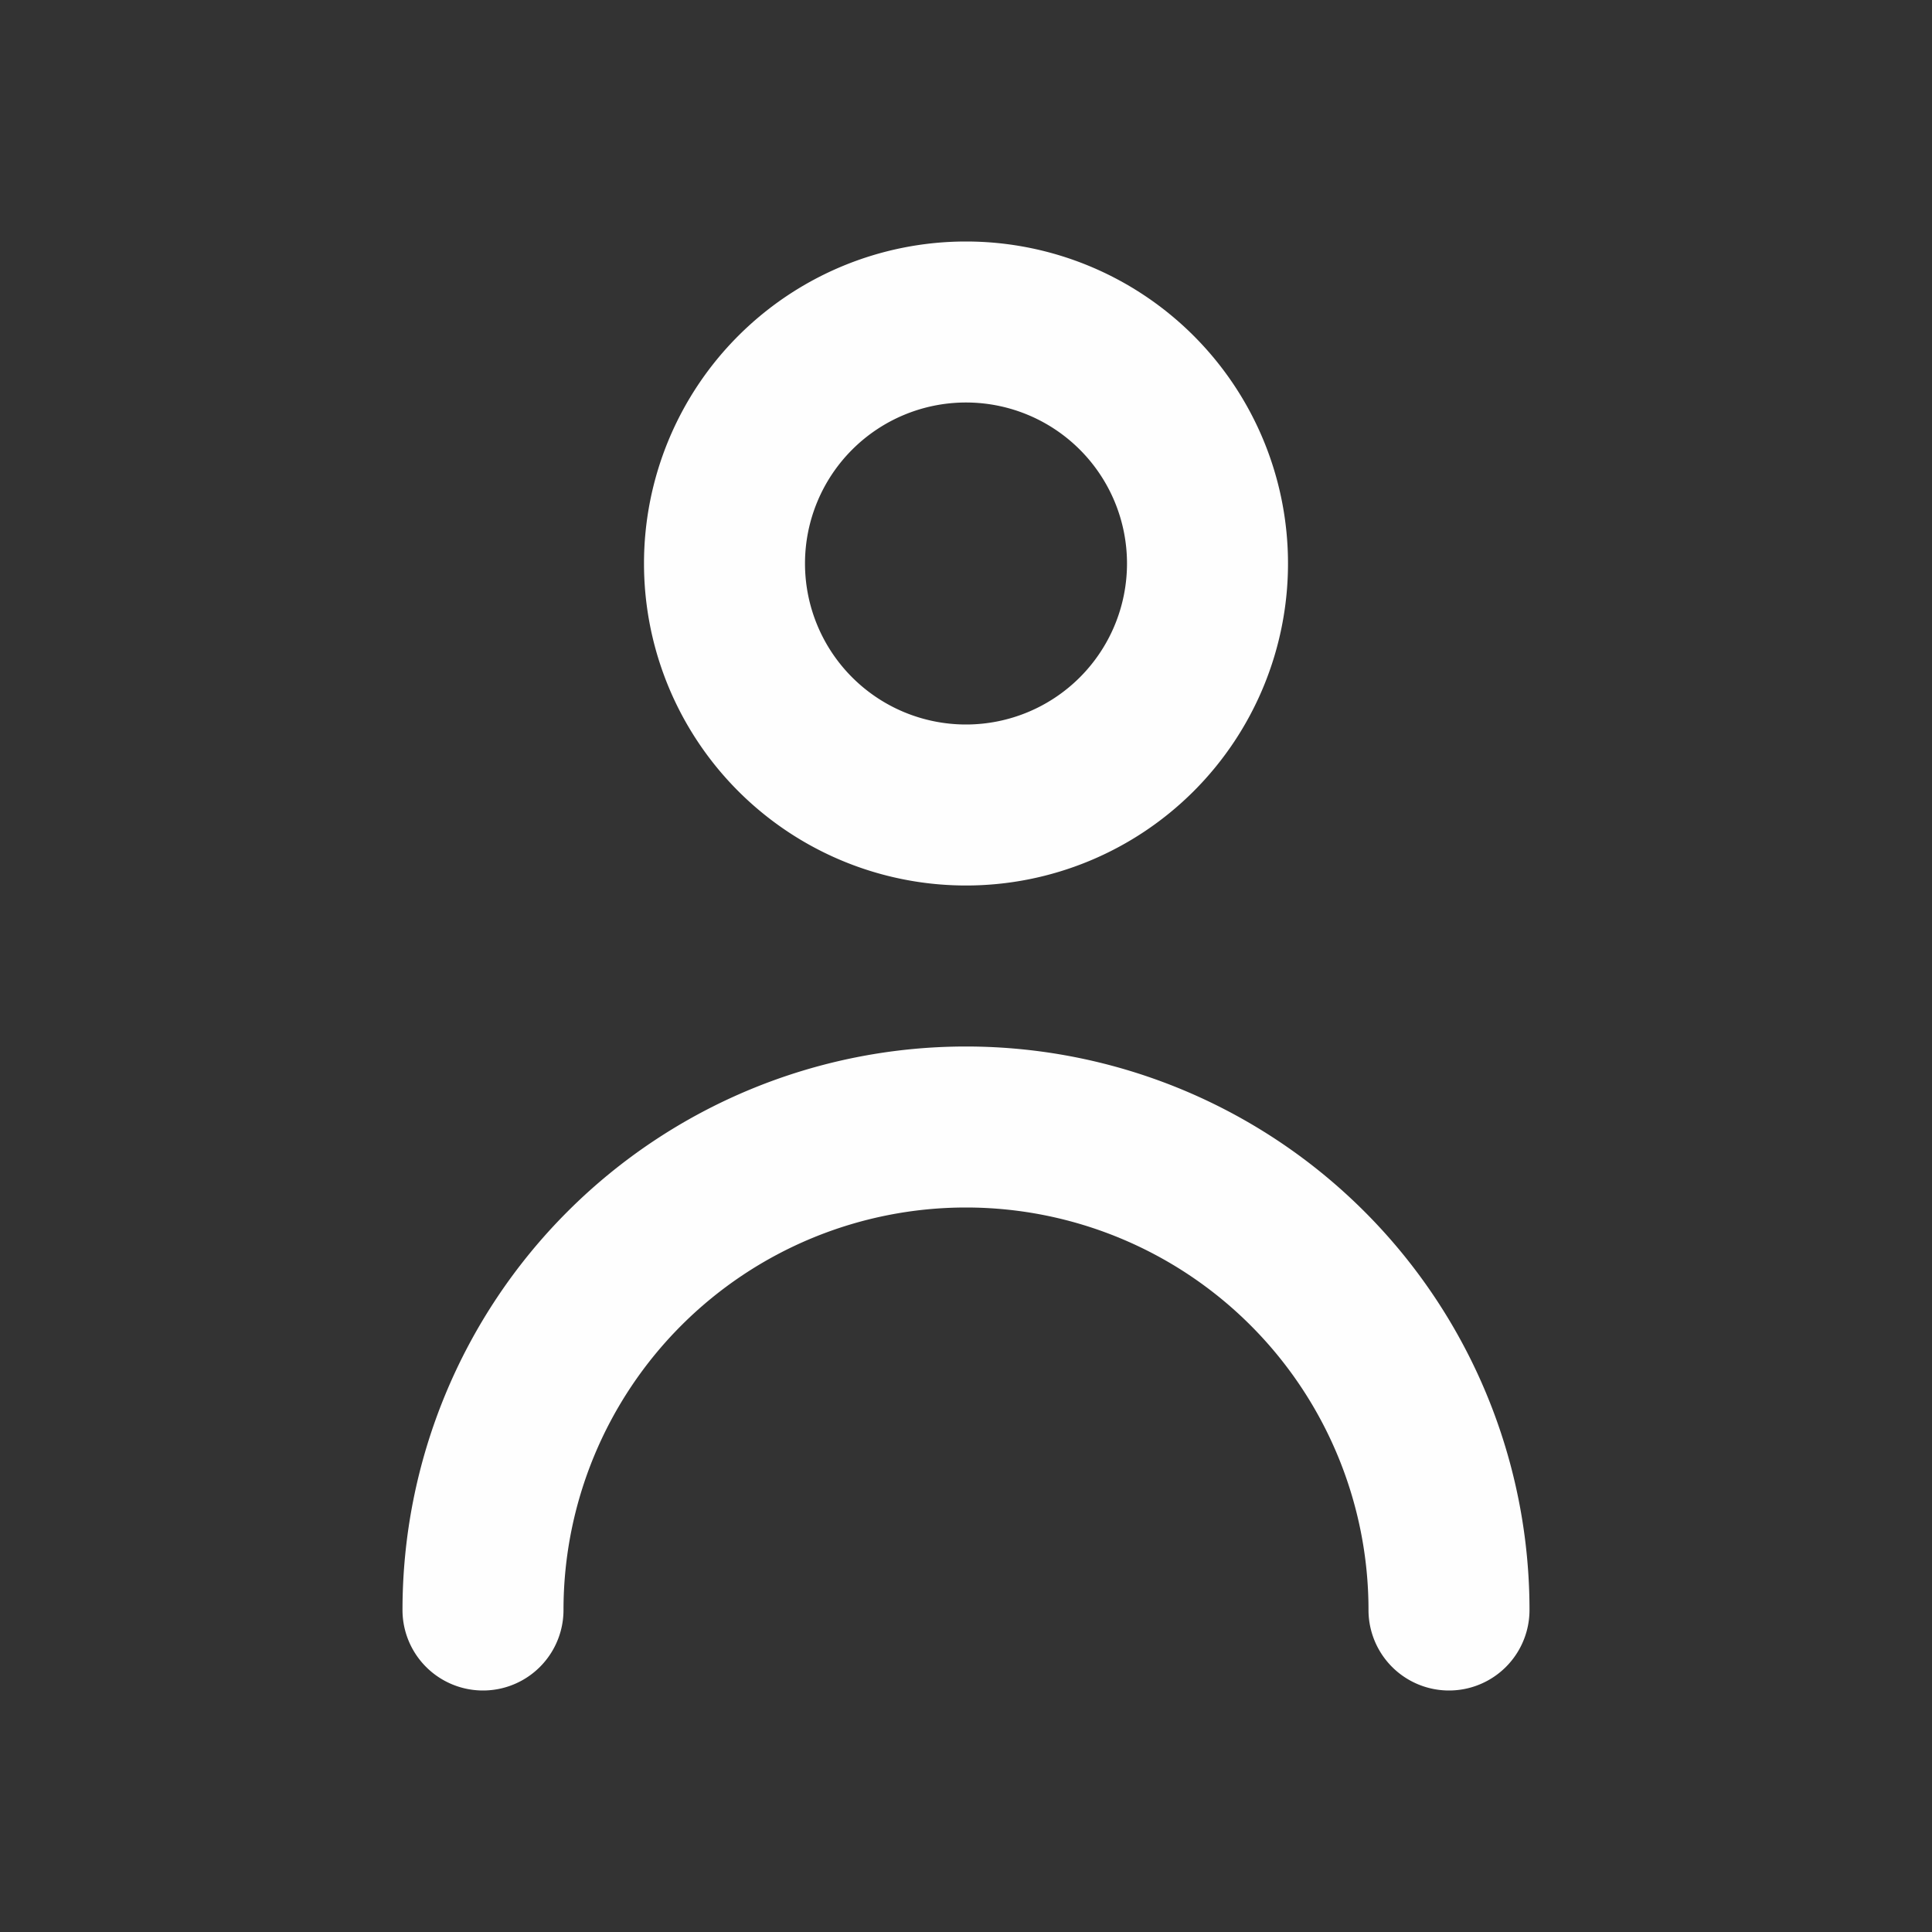 <svg xmlns="http://www.w3.org/2000/svg" viewBox="0 0 24 24" fill="#FEFEFE" ><rect x="0" y="0" width="24" height="24" fill="#333333" stroke="none"/><g data-name="Layer 2"><g data-name="person"><rect width="24" height="24" opacity="0"/><path d="M12 11a4 4 0 1 0-4-4 4 4 0 0 0 4 4zm0-6a2 2 0 1 1-2 2 2 2 0 0 1 2-2z"/><path d="M12 13a7 7 0 0 0-7 7 1 1 0 0 0 2 0 5 5 0 0 1 10 0 1 1 0 0 0 2 0 7 7 0 0 0-7-7z"/></g></g></svg>
